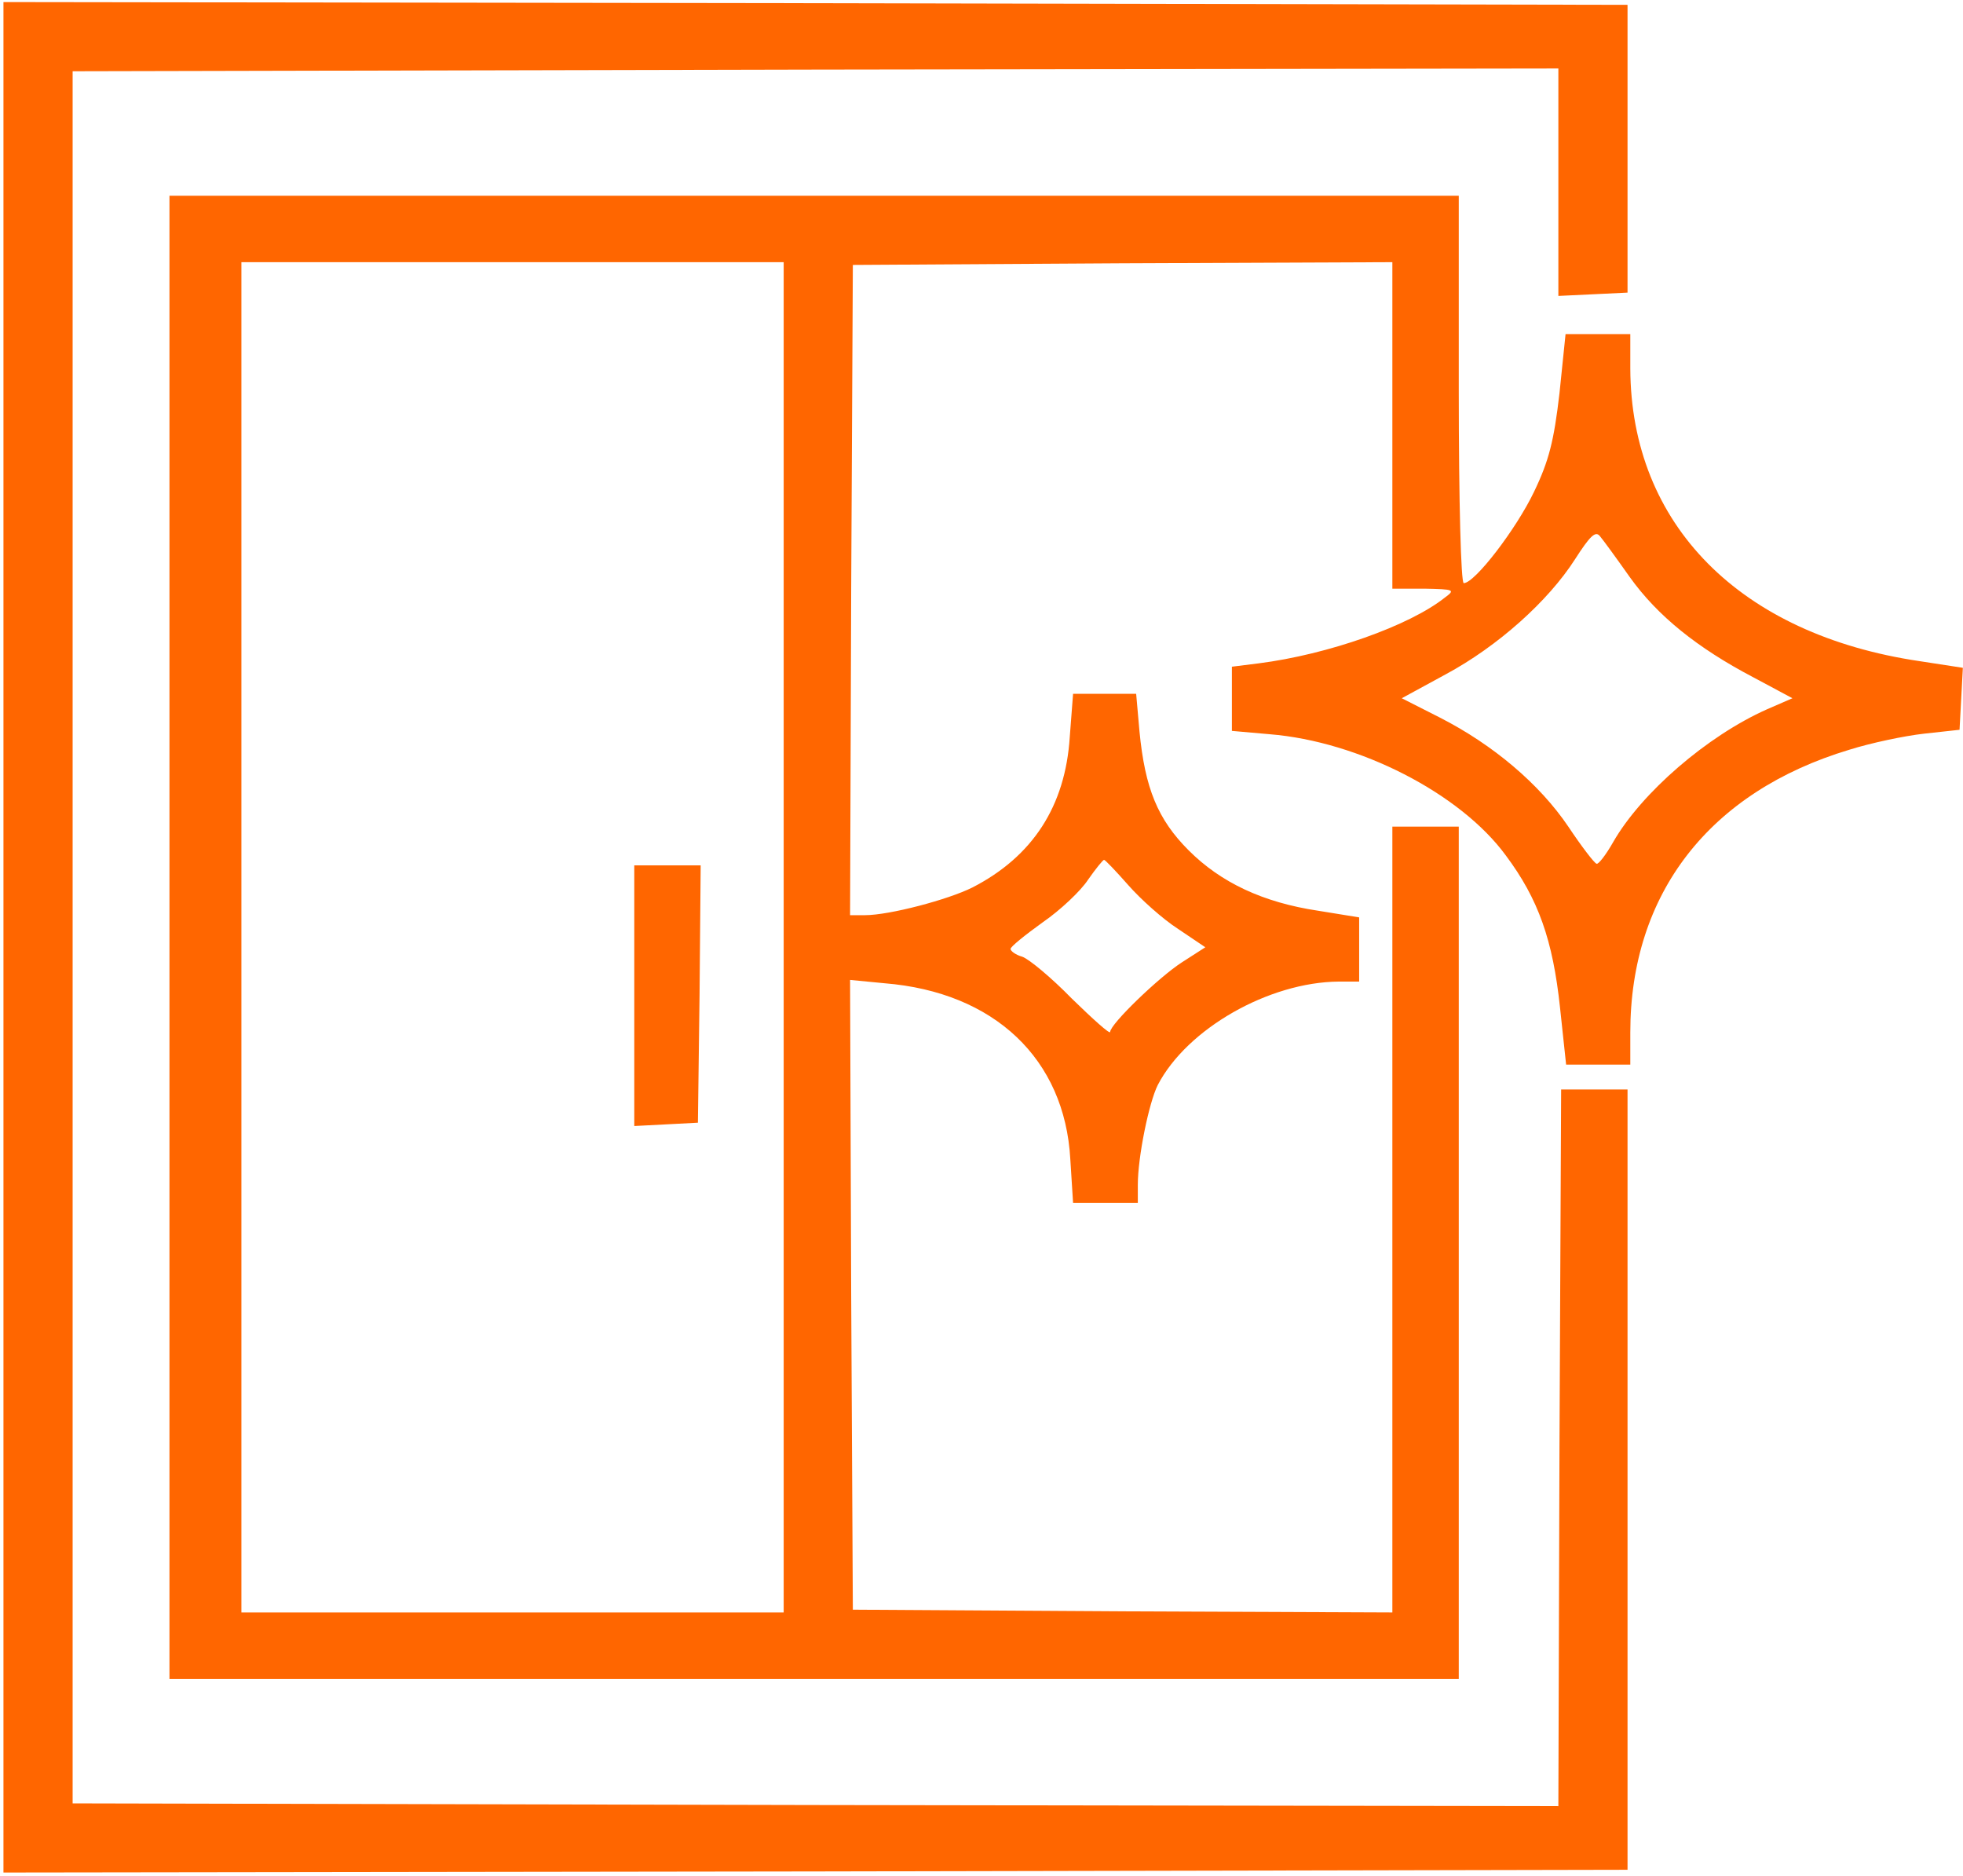<svg width="473" height="452" viewBox="0 0 473 452" fill="none" xmlns="http://www.w3.org/2000/svg">
<path d="M0.833 225.833V451.167L196.567 450.9L392.167 450.5V356.5V262.5H384.167H376.167L375.767 348.9L375.5 435.167L196.433 434.9L17.5 434.5V225.833V17.167L196.567 16.767L375.5 16.5V43.833V71.3L383.9 70.9L392.167 70.5V35.833V1.167L196.567 0.767L0.833 0.5V225.833Z" fill="#FF6600"/>
<path d="M40.833 225.833V404.5H196.167H351.5V301.833V199.167H343.5H335.5V293.833V388.5L270.567 388.233L205.5 387.833L205.1 311.967L204.833 236.1L213.1 236.9C239.633 239.033 256.567 255.167 257.9 279.3L258.567 289.833H266.3H274.167V285.433C274.167 278.767 276.833 265.7 278.967 261.433C286.033 247.833 305.767 236.633 322.567 236.5H327.5V228.767V221.033L317.633 219.433C304.3 217.433 294.167 212.633 286.433 204.9C278.967 197.433 275.9 189.967 274.567 176.233L273.767 167.167H266.167H258.567L257.767 177.567C256.7 194.233 248.833 206.367 234.3 213.833C228.433 216.767 214.3 220.5 208.433 220.5H204.833L205.1 142.1L205.5 63.833L270.567 63.433L335.5 63.167V102.5V141.833H343.233C350.433 141.967 350.7 142.1 348.167 143.967C339.633 150.767 320.033 157.7 303.233 159.833L296.833 160.633V168.367V176.1L305.9 176.9C327.5 178.633 351.9 191.167 362.833 206.1C370.7 216.633 374.167 226.5 375.9 242.767L377.367 256.5H385.1H392.833V248.767C392.833 215.3 411.9 190.767 445.633 180.633C450.7 179.033 458.833 177.3 463.633 176.767L472.167 175.833L472.567 168.367L472.967 160.9L462.567 159.3C419.233 152.9 392.967 126.367 392.833 88.767V80.5H385.1H377.233L375.767 94.767C374.433 106.233 373.233 111.033 369.633 118.5C365.367 127.433 355.367 140.5 352.7 140.5C352.033 140.5 351.5 121.167 351.5 93.833V47.167H196.167H40.833V225.833ZM188.833 225.833V388.5H123.5H58.167V225.833V63.167H123.5H188.833V225.833ZM392.7 139.033C399.367 148.367 408.967 156.1 422.433 163.167L431.9 168.233L425.767 170.9C411.367 177.3 395.5 191.033 388.7 202.9C386.967 205.967 385.1 208.367 384.7 208.1C384.167 207.967 381.1 203.967 377.9 199.167C370.967 188.9 359.767 179.433 346.967 172.9L337.767 168.233L348.3 162.5C360.967 155.7 373.1 144.767 379.5 134.767C383.1 129.167 384.433 127.833 385.5 129.167C386.3 130.1 389.5 134.5 392.7 139.033ZM271.9 213.3C274.833 216.633 280.167 221.433 283.9 223.833L290.433 228.233L284.833 231.833C279.233 235.433 267.5 246.767 267.5 248.633C267.5 249.3 263.367 245.567 258.3 240.633C253.367 235.567 247.9 231.033 246.3 230.5C244.833 230.1 243.5 229.167 243.5 228.633C243.5 228.1 246.967 225.3 251.233 222.233C255.5 219.3 260.433 214.633 262.167 211.967C264.033 209.3 265.767 207.167 266.033 207.167C266.3 207.167 268.967 209.967 271.9 213.3Z" fill="#FF6600"/>
<path d="M152.833 239.834V271.3L160.567 270.9L168.167 270.5L168.567 239.434L168.833 208.5H160.833H152.833V239.834Z" fill="#FF6600"/>
</svg>
